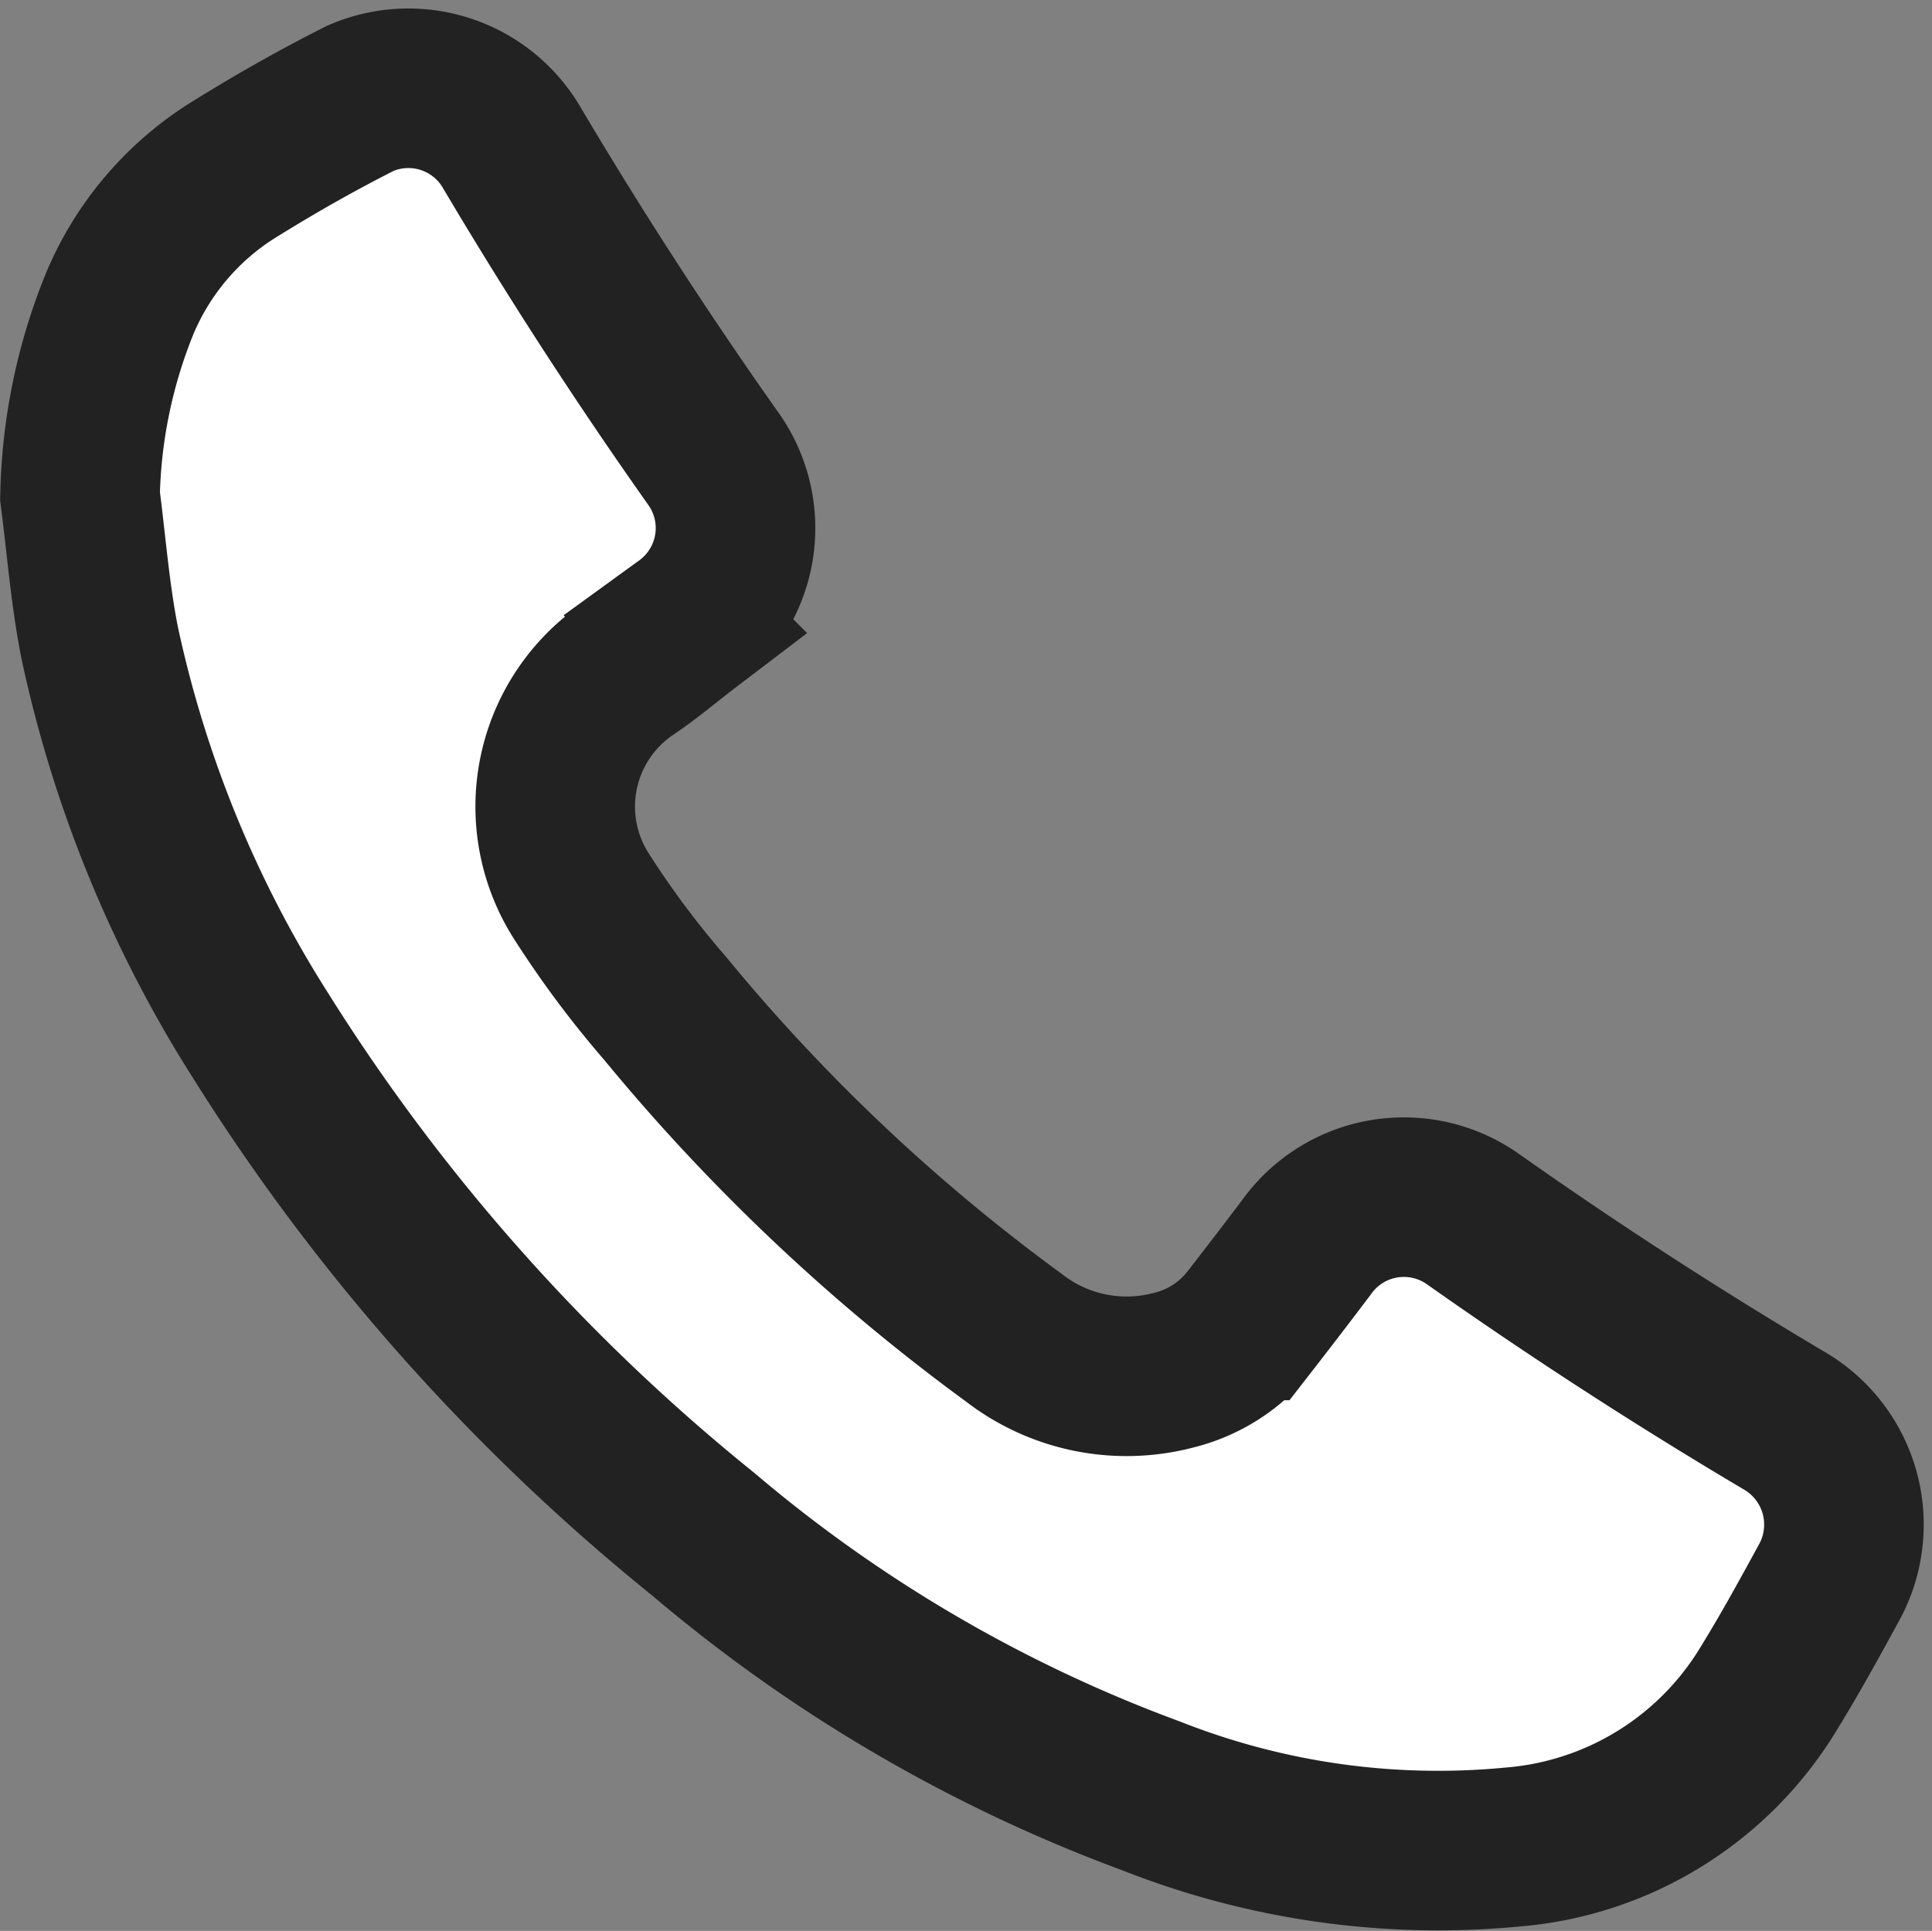 <?xml version="1.0" encoding="UTF-8"?>
<svg xmlns="http://www.w3.org/2000/svg" width="24.213" height="24.202" viewBox="0 0 24.213 24.202">
  <rect x="0" y="0" width="24.213" height="24.202" fill="#808080" stroke="none"/>
  <g id="tel" transform="translate(1.003 1.1)">
    <g id="Raggruppa_3537" data-name="Raggruppa 3537" transform="translate(0 0)">
      <path id="Tracciato_2311" data-name="Tracciato 2311" d="M4.748,8.006a5.743,5.743,0,0,1,.378-2.289A2.941,2.941,0,0,1,6.287,4.338c.47-.288.955-.555,1.443-.813a.735.735,0,0,1,.941.352c.448.731.888,1.466,1.352,2.188q.526.817,1.1,1.6a.77.77,0,0,1-.16,1.118c-.252.16-.47.371-.715.54a2.829,2.829,0,0,0-.889,3.554,3.969,3.969,0,0,0,.442.731,24.363,24.363,0,0,0,5.3,5.259,2.95,2.95,0,0,0,3.2.3,2.351,2.351,0,0,0,.825-.693c.227-.291.45-.586.673-.877a.73.73,0,0,1,1.085-.162c.543.375,1.08.763,1.634,1.121.7.453,1.423.886,2.14,1.321A.755.755,0,0,1,24.973,21c-.2.368-.406.734-.616,1.1a3.461,3.461,0,0,1-2.819,1.738,9.034,9.034,0,0,1-3.945-.587,17.975,17.975,0,0,1-5.685-3.38A24.1,24.1,0,0,1,6.74,13.916,13.936,13.936,0,0,1,4.925,9.375C4.823,8.846,4.786,8.305,4.748,8.006Z" transform="translate(-3.852 -2.607)" fill="#fff"></path>
      <path id="Tracciato_2501" data-name="Tracciato 2501" d="M4.212,8.069c.08.613.126,1.233.247,1.84A15.052,15.052,0,0,0,6.469,14.82a25.268,25.268,0,0,0,5.555,6.26,18.648,18.648,0,0,0,5.622,3.283A9.779,9.779,0,0,0,22.164,25a4.143,4.143,0,0,0,3.2-1.968c.269-.436.516-.885.76-1.333a1.508,1.508,0,0,0-.535-2.032q-2.016-1.194-3.929-2.544a1.5,1.5,0,0,0-2.08.363q-.348.461-.7.914a1.745,1.745,0,0,1-.966.624,2.306,2.306,0,0,1-2-.409,23.933,23.933,0,0,1-4.37-4.128A11.983,11.983,0,0,1,10.507,13.1a2.086,2.086,0,0,1,.584-2.873c.249-.167.478-.363.717-.545a1.5,1.5,0,0,0,.352-2.068Q10.807,5.7,9.616,3.688a1.5,1.5,0,0,0-1.894-.605C7.169,3.362,6.628,3.67,6.1,4a3.632,3.632,0,0,0-1.389,1.65A6.747,6.747,0,0,0,4.212,8.069Z" transform="translate(-4.212 -2.949)" fill="#fff" stroke="#222" stroke-width="2"></path>
    </g>
  </g>
</svg>
